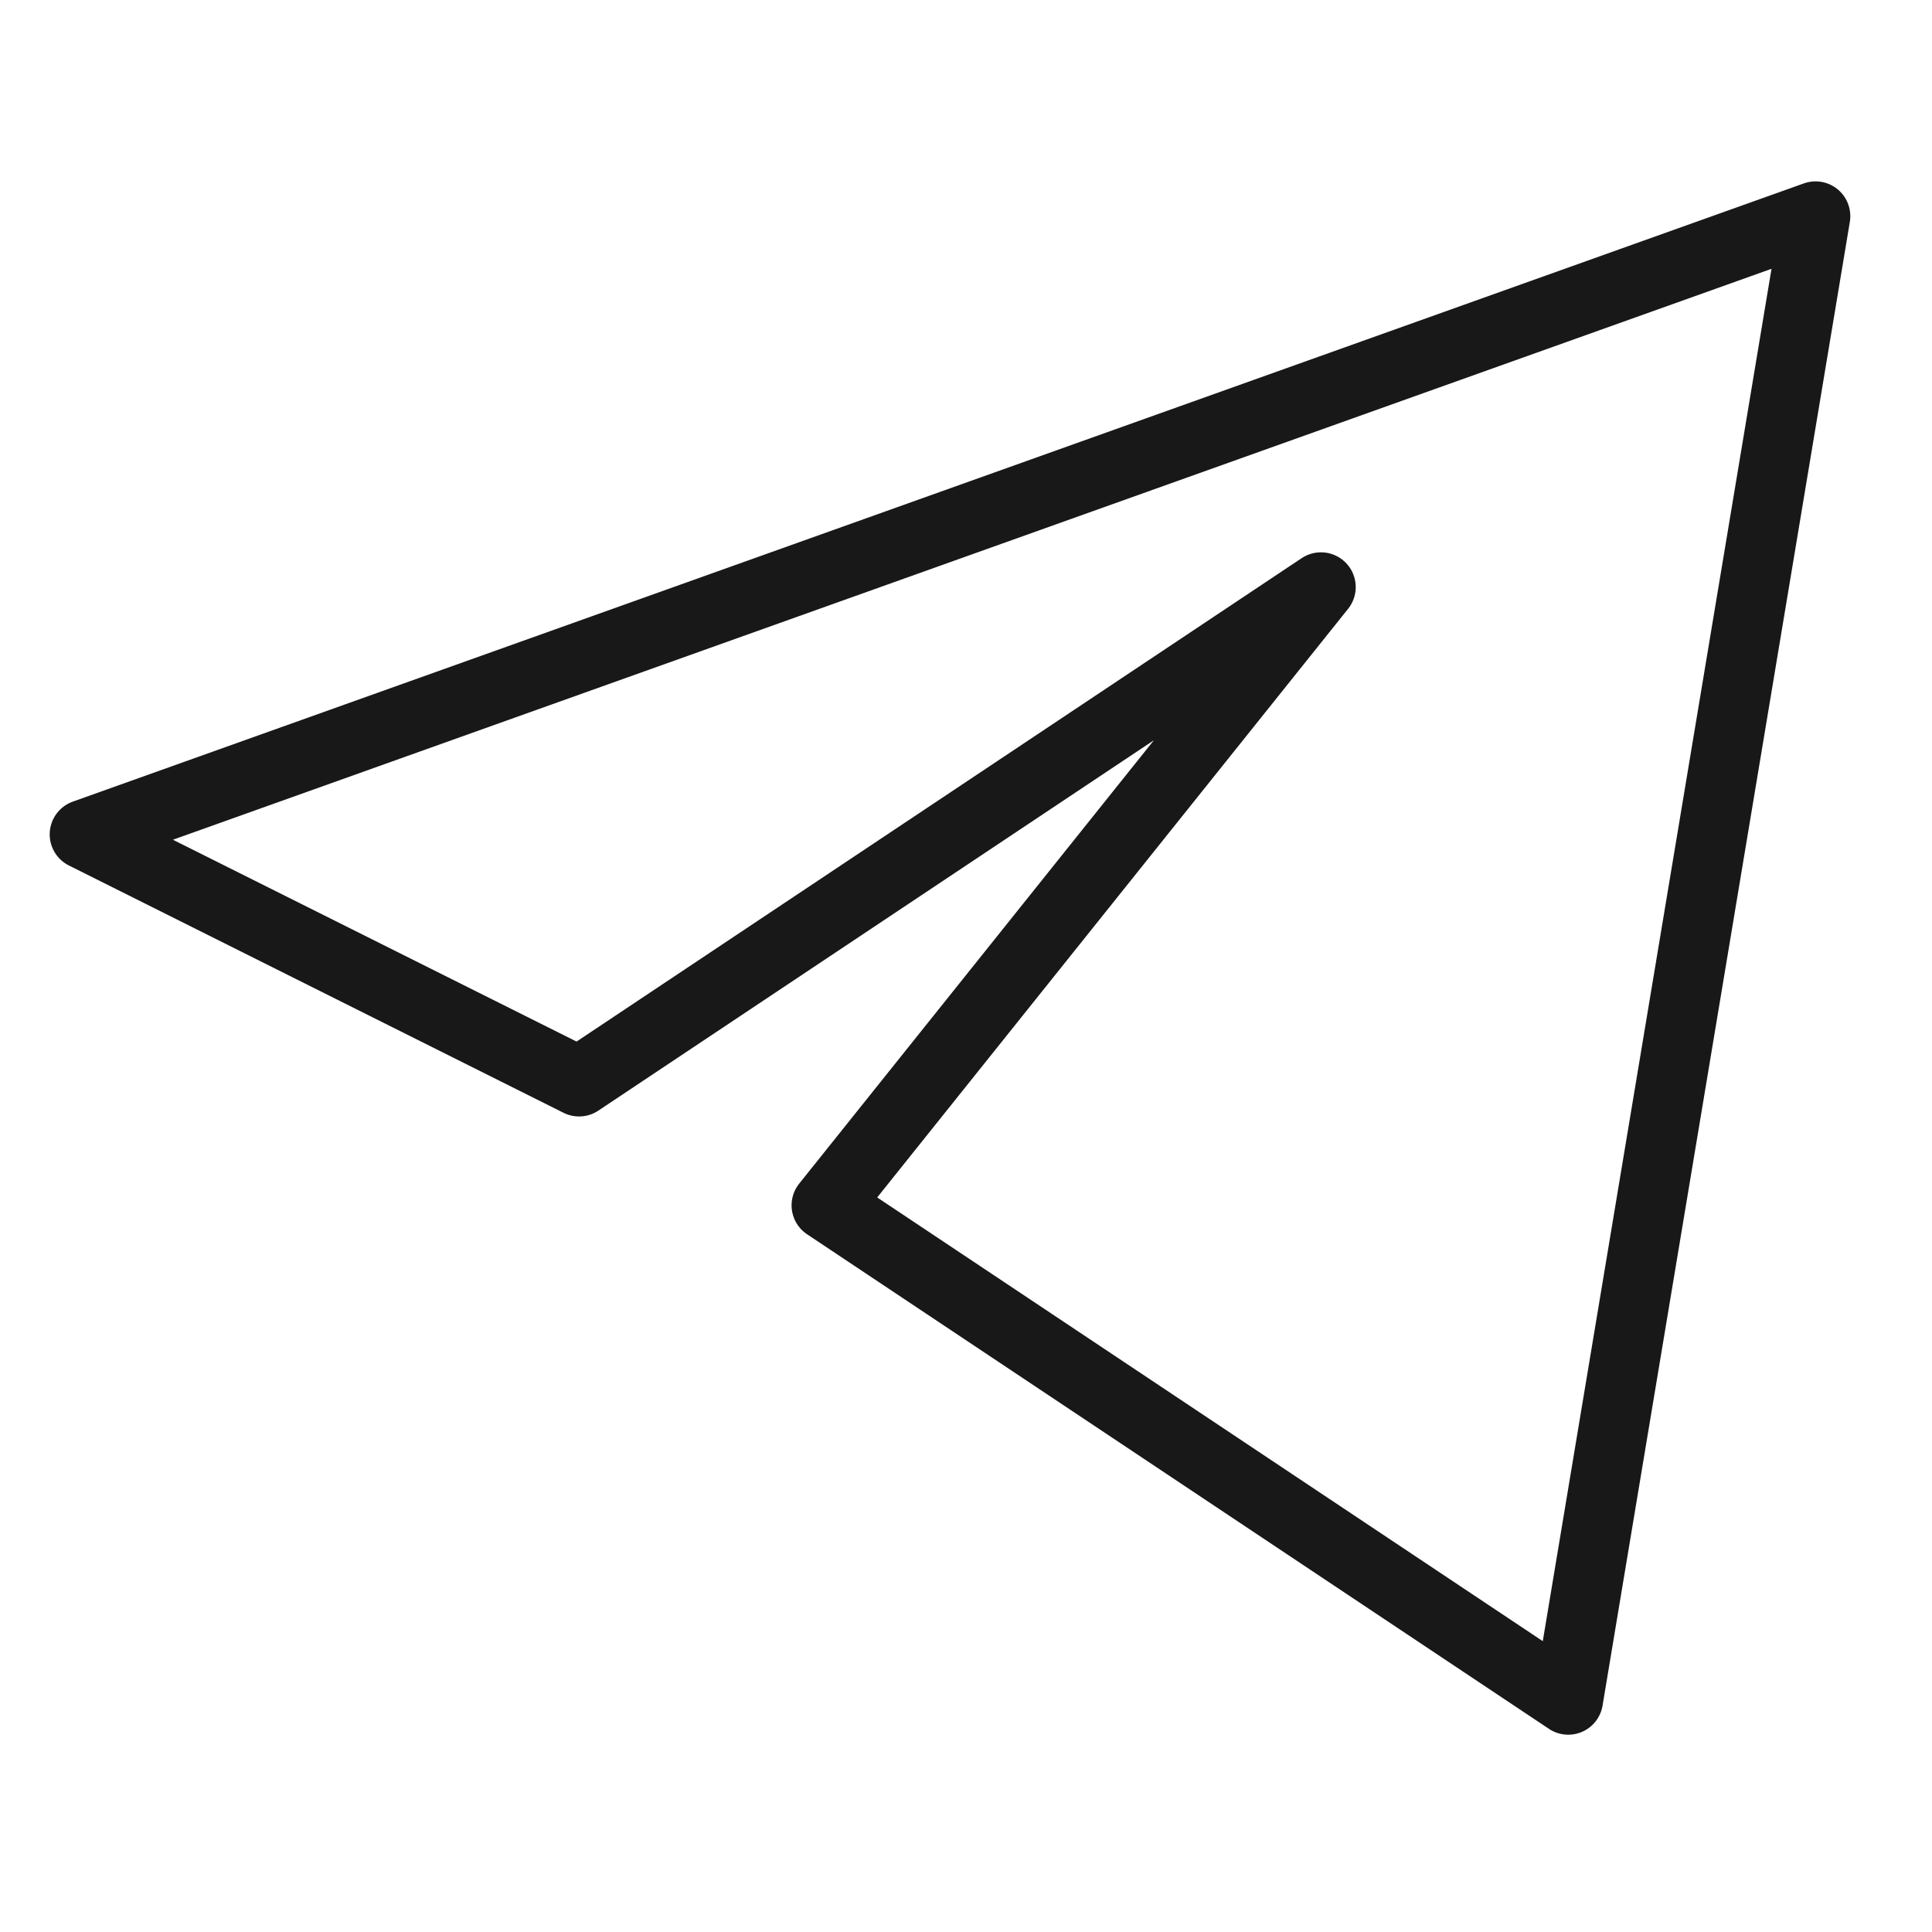 <svg width="24" height="24" viewBox="0 0 25 25" fill="none" xmlns="http://www.w3.org/2000/svg">
  <path d="M23.493 2.797L1.093 10.797L7.493 13.997L17.093 7.597L10.693 15.597L20.293 21.997L23.493 2.797Z" stroke="#191819" stroke-width="0.9" stroke-linejoin="round"/>
</svg>